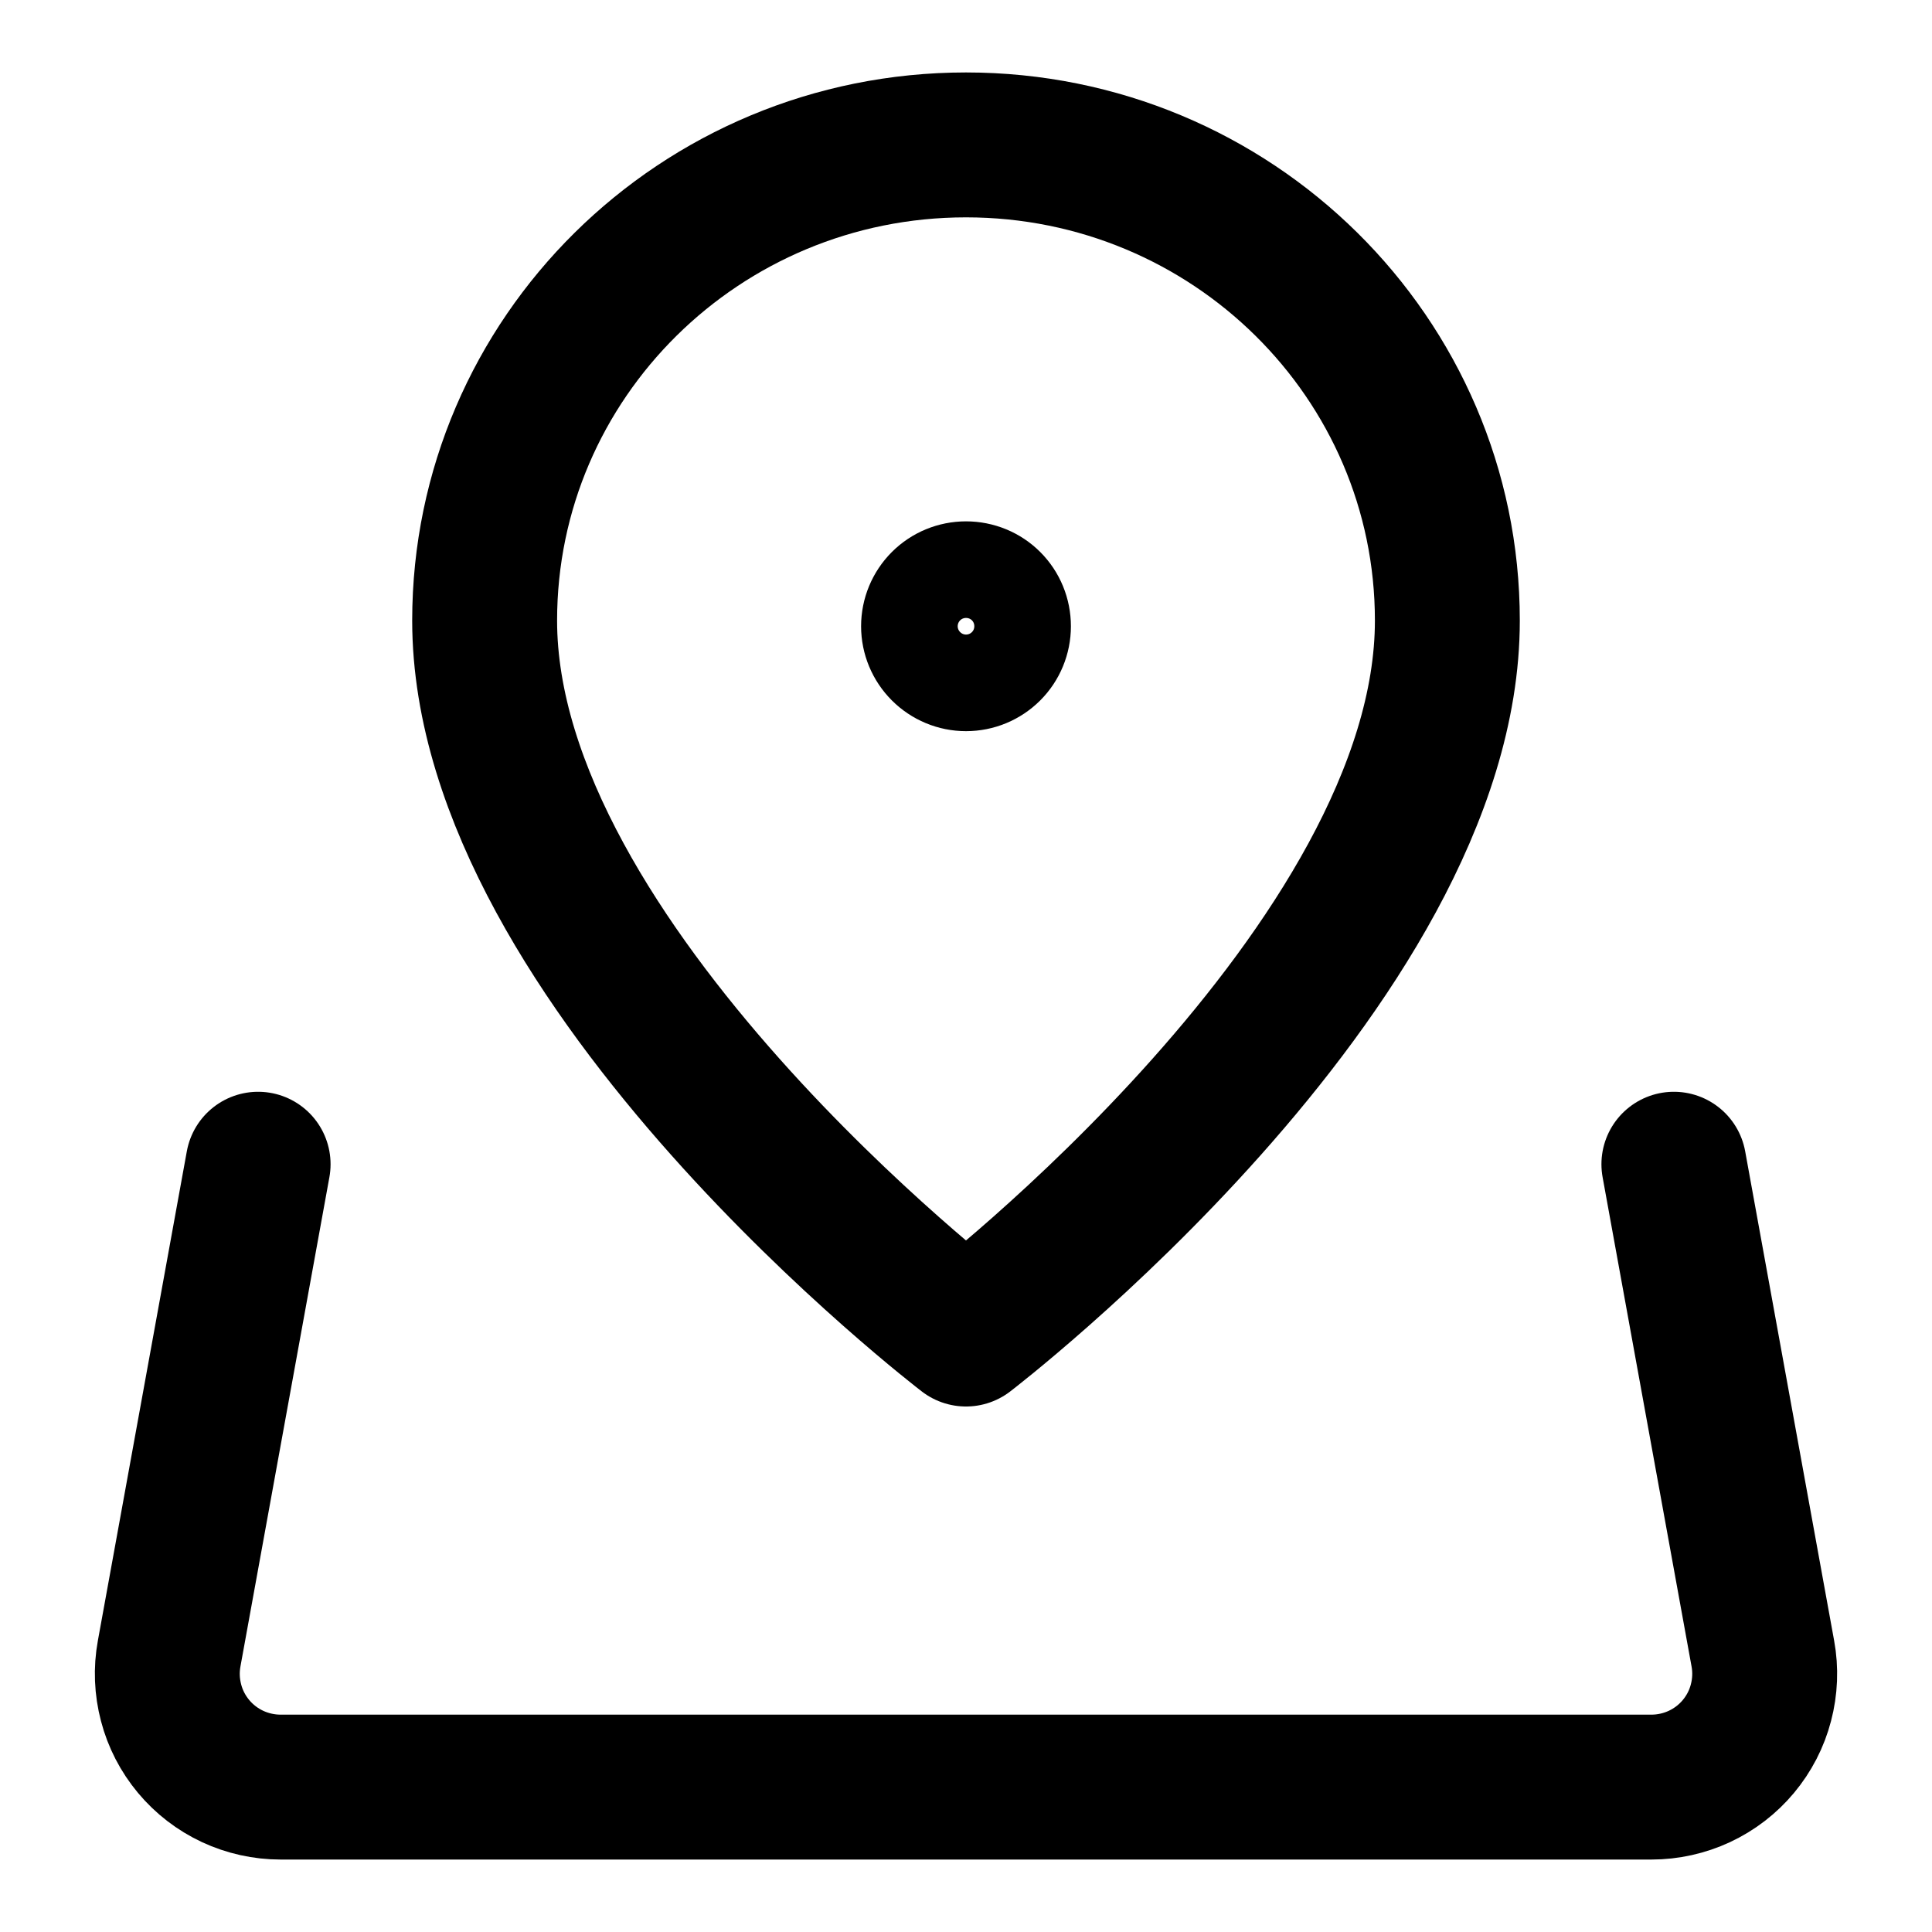 <svg width="20" height="20" viewBox="0 0 20 20" fill="none" xmlns="http://www.w3.org/2000/svg">
<g clip-path="url(#clip0_5_678)">
<path d="M10.586 6.483C10.586 6.638 10.525 6.787 10.415 6.897C10.305 7.007 10.156 7.069 10 7.069C9.845 7.069 9.696 7.007 9.586 6.897C9.476 6.787 9.414 6.638 9.414 6.483C9.414 6.327 9.476 6.178 9.586 6.068C9.696 5.958 9.845 5.897 10 5.897C10.156 5.897 10.305 5.958 10.415 6.068C10.525 6.178 10.586 6.327 10.586 6.483Z" stroke="black" stroke-linecap="round" stroke-linejoin="round"/>
<path d="M2.672 12.052L1.751 17.118C1.72 17.287 1.727 17.46 1.771 17.627C1.814 17.793 1.894 17.947 2.004 18.079C2.114 18.211 2.252 18.317 2.408 18.39C2.563 18.462 2.733 18.5 2.905 18.5H17.095C17.267 18.5 17.437 18.462 17.592 18.39C17.748 18.317 17.886 18.211 17.996 18.079C18.106 17.947 18.186 17.793 18.229 17.627C18.273 17.46 18.28 17.287 18.249 17.118L17.328 12.052M14.983 6.424C14.983 10 10 13.81 10 13.81C10 13.81 5.017 10 5.017 6.424C5.017 3.704 7.248 1.5 10 1.5C12.752 1.5 14.983 3.704 14.983 6.424Z" stroke="black" stroke-width="1.5" stroke-linecap="round" stroke-linejoin="round"/>
</g>
<defs>
<clipPath id="clip0_5_678">
<rect width="20" height="20" fill="white"/>
</clipPath>
</defs>
</svg>
